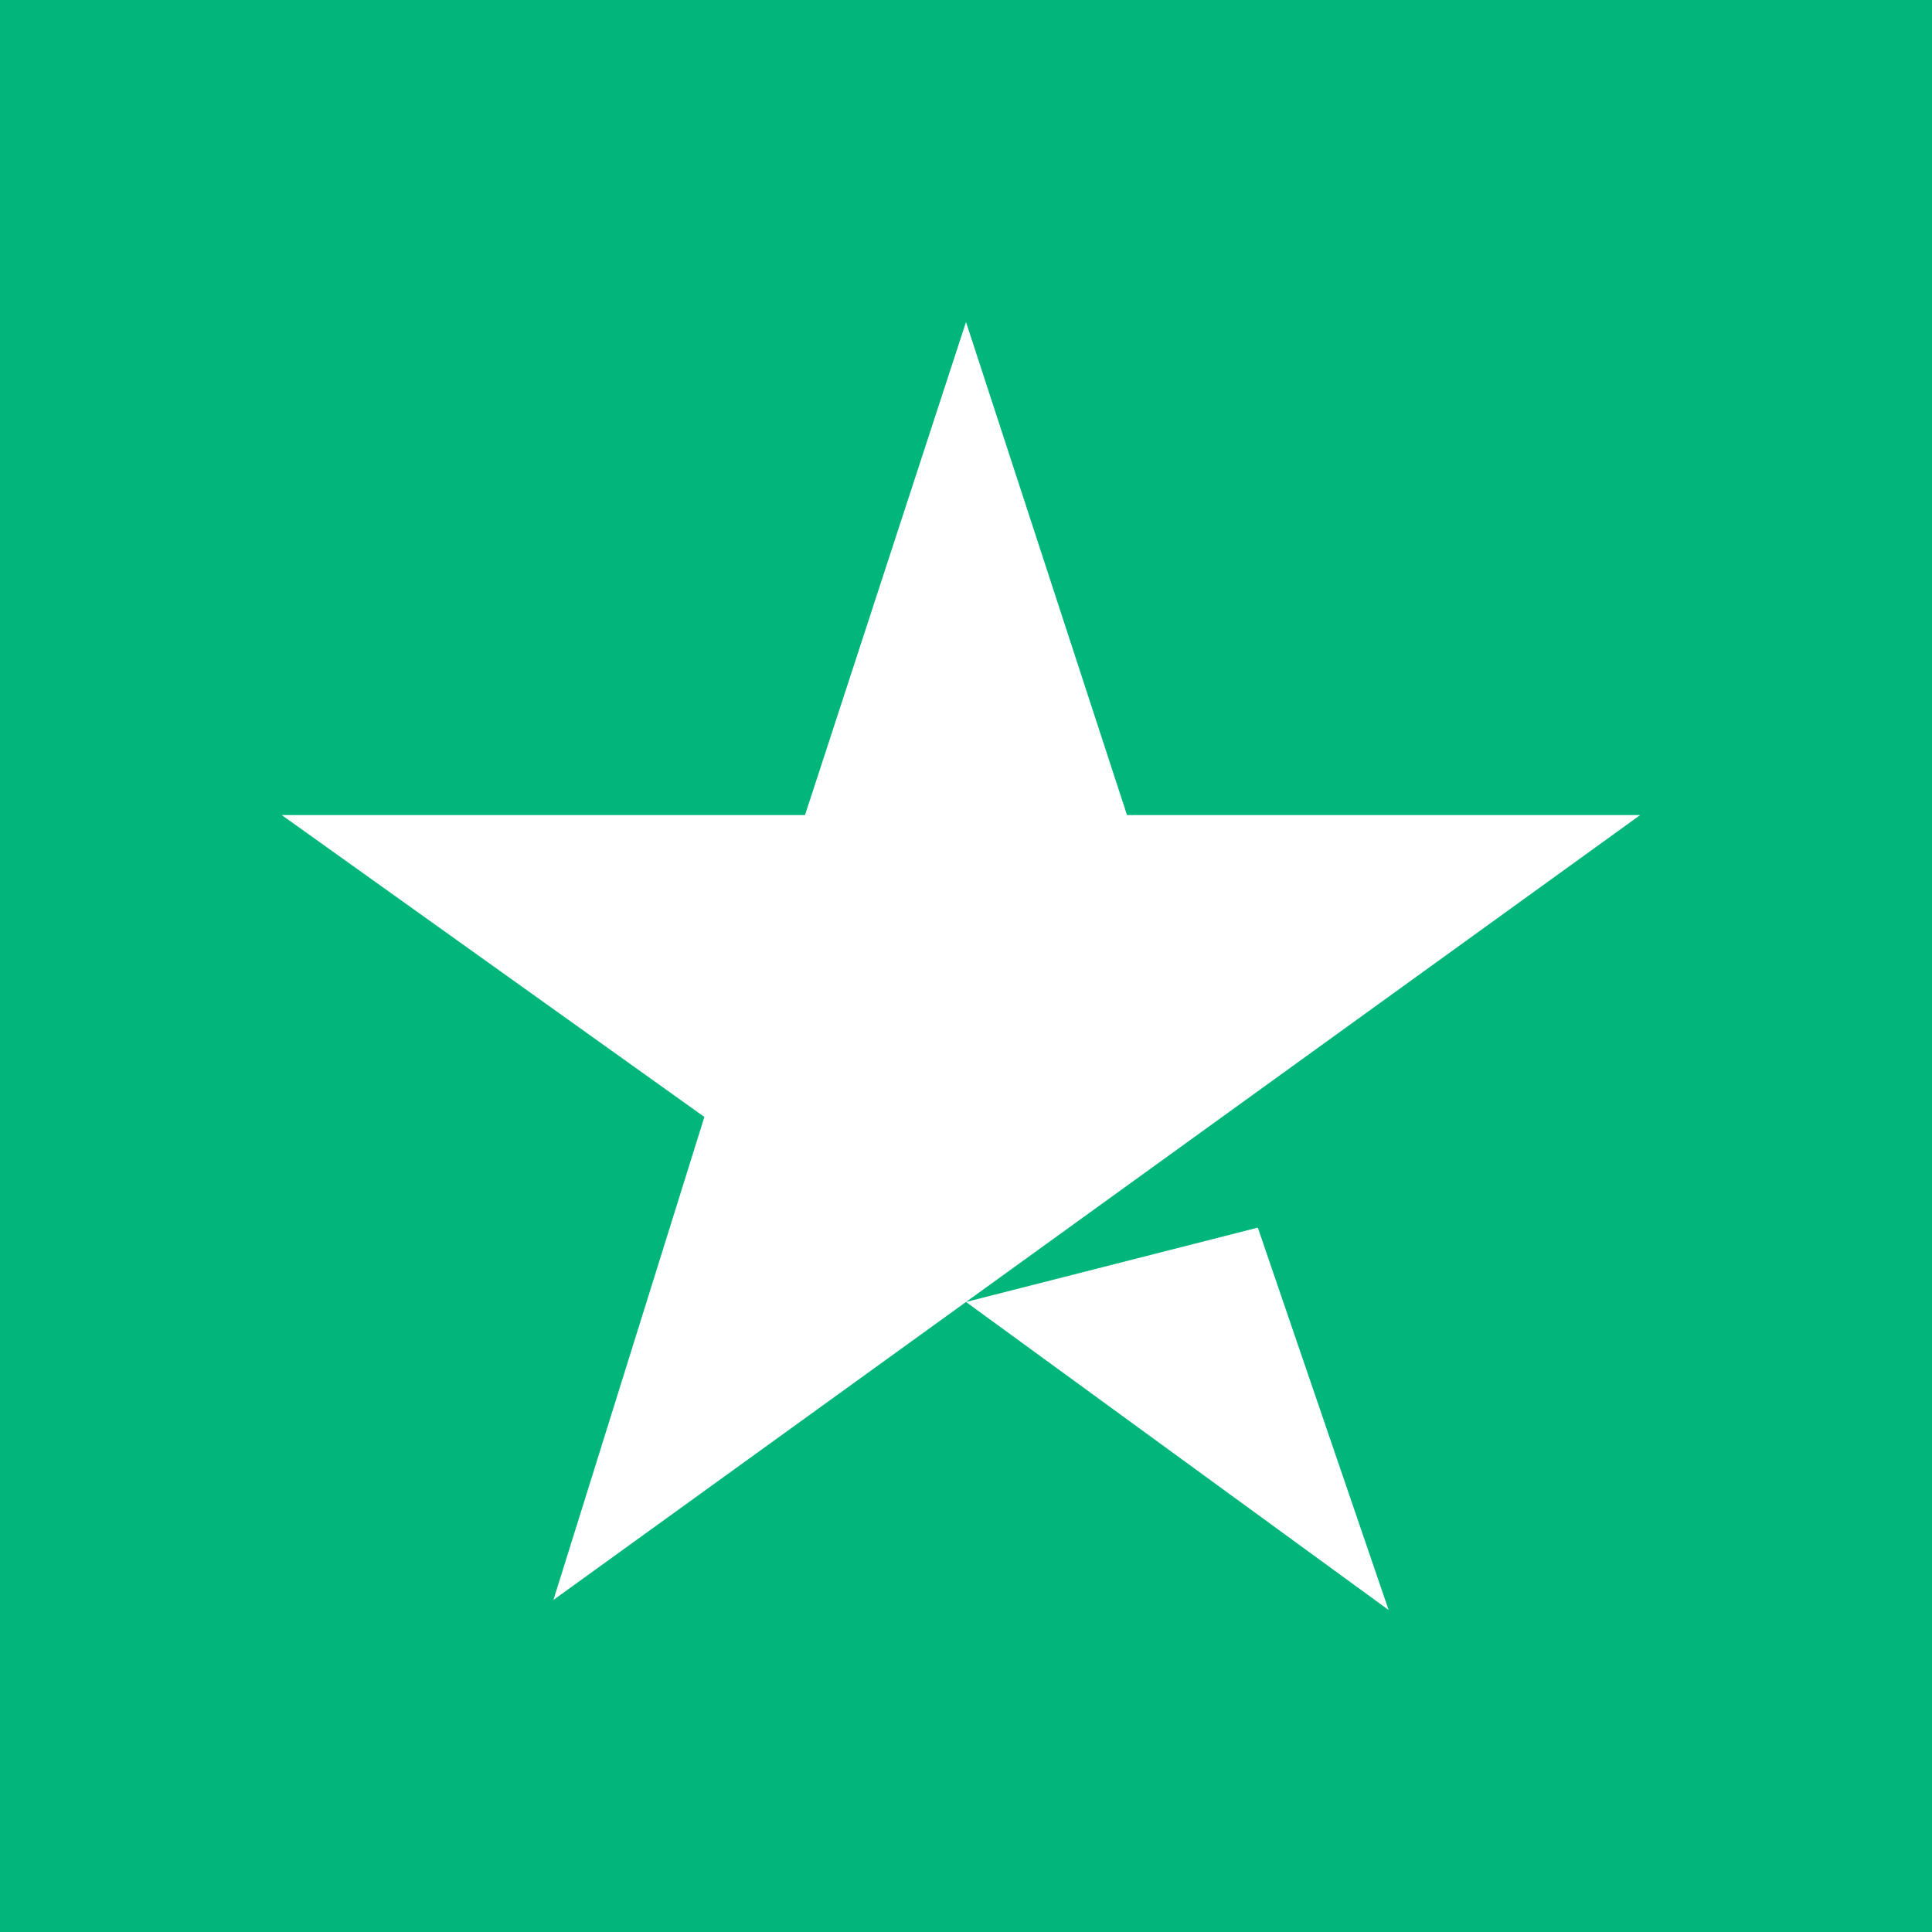 <svg width="96" height="96" viewBox="0 0 96 96" fill="none" xmlns="http://www.w3.org/2000/svg">
<path d="M0 0H96V96H0V0Z" fill="#00B67A"/>
<path d="M40 40.5L48 16L56 40.5H81.5L48 64.694L62.5 61L69 80L48 64.694L27.5 79.5L35 55.5L14 40.5H40Z" fill="white"/>
</svg>
